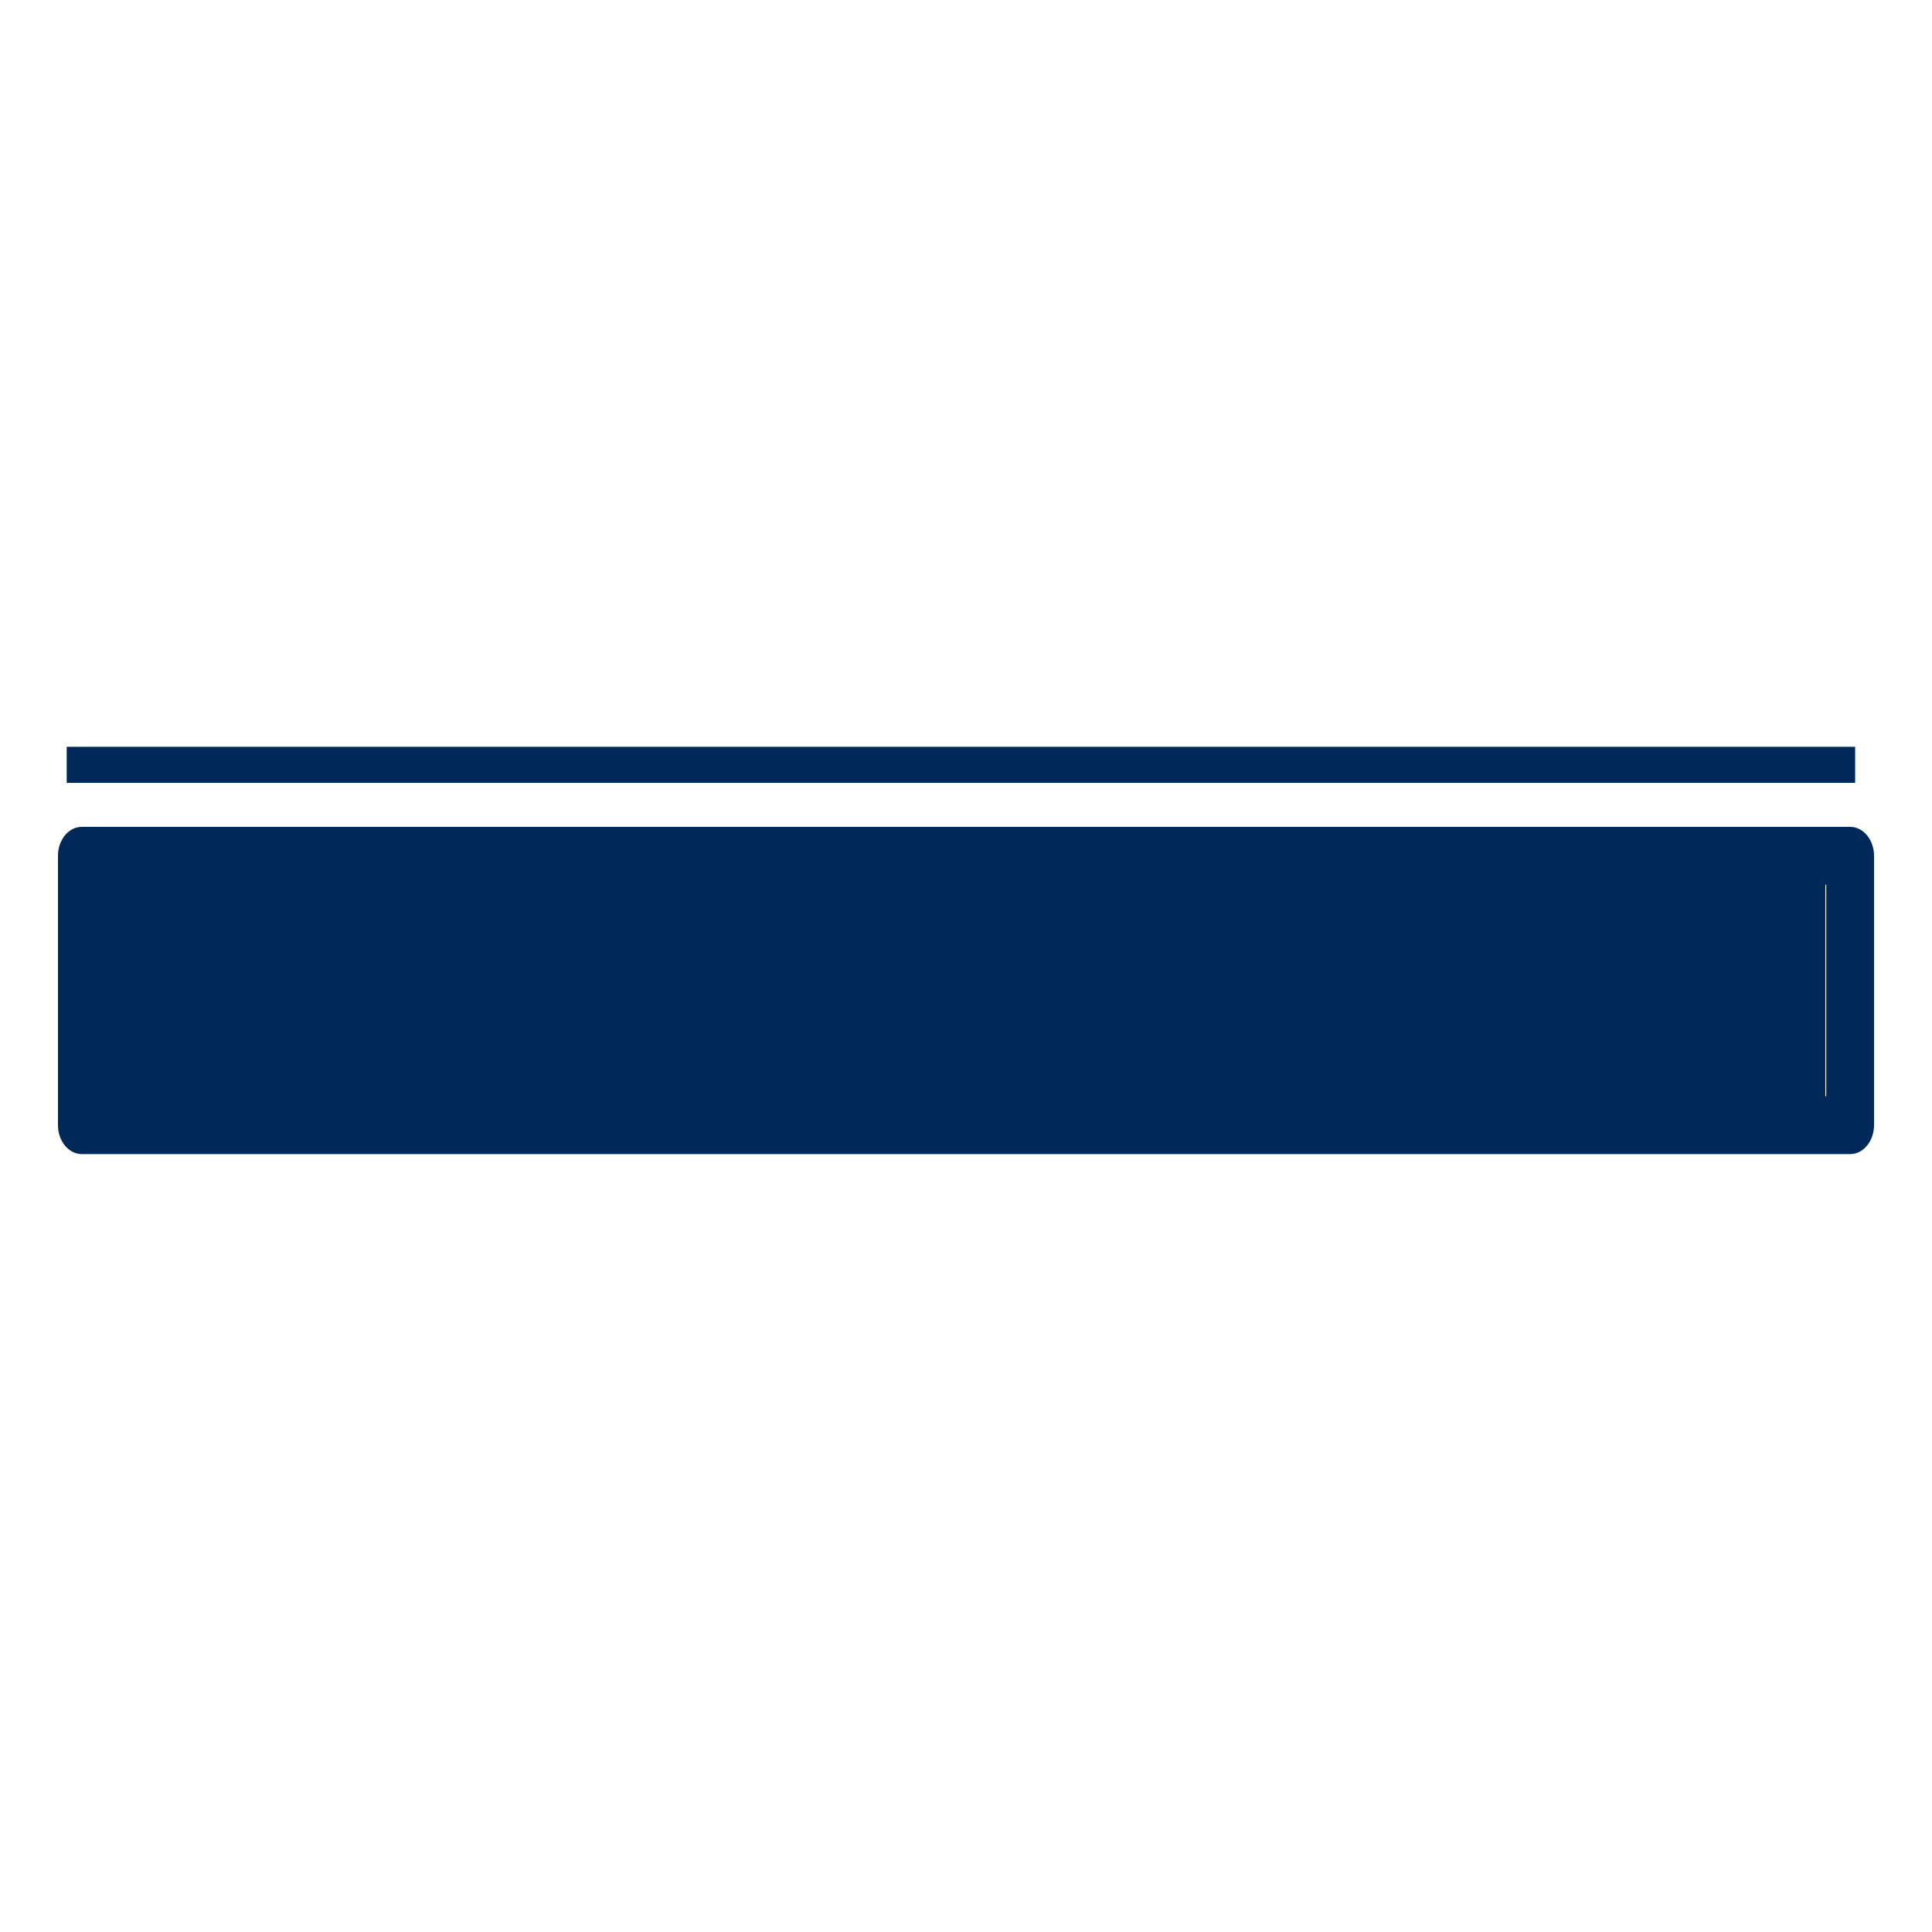 <svg xmlns="http://www.w3.org/2000/svg" id="Capa_1" data-name="Capa 1" viewBox="0 0 100 100"><defs><style>      .cls-1 {        fill: #002959;        stroke-width: 0px;      }    </style></defs><path class="cls-1" d="m95.763,59.736H4.237c-.684,0-1.237-.671-1.237-1.498v-13.942c0-.827.553-1.498,1.237-1.498h91.526c.684,0,1.237.671,1.237,1.498v13.942c0,.827-.553,1.498-1.237,1.498Zm-90.289-2.995h89.052v-10.947H5.474v10.947Z"></path><rect class="cls-1" x="3.452" y="38.654" width="92.57" height="1.868"></rect><rect class="cls-1" x="4.995" y="44.257" width="89.484" height="13.074"></rect></svg>